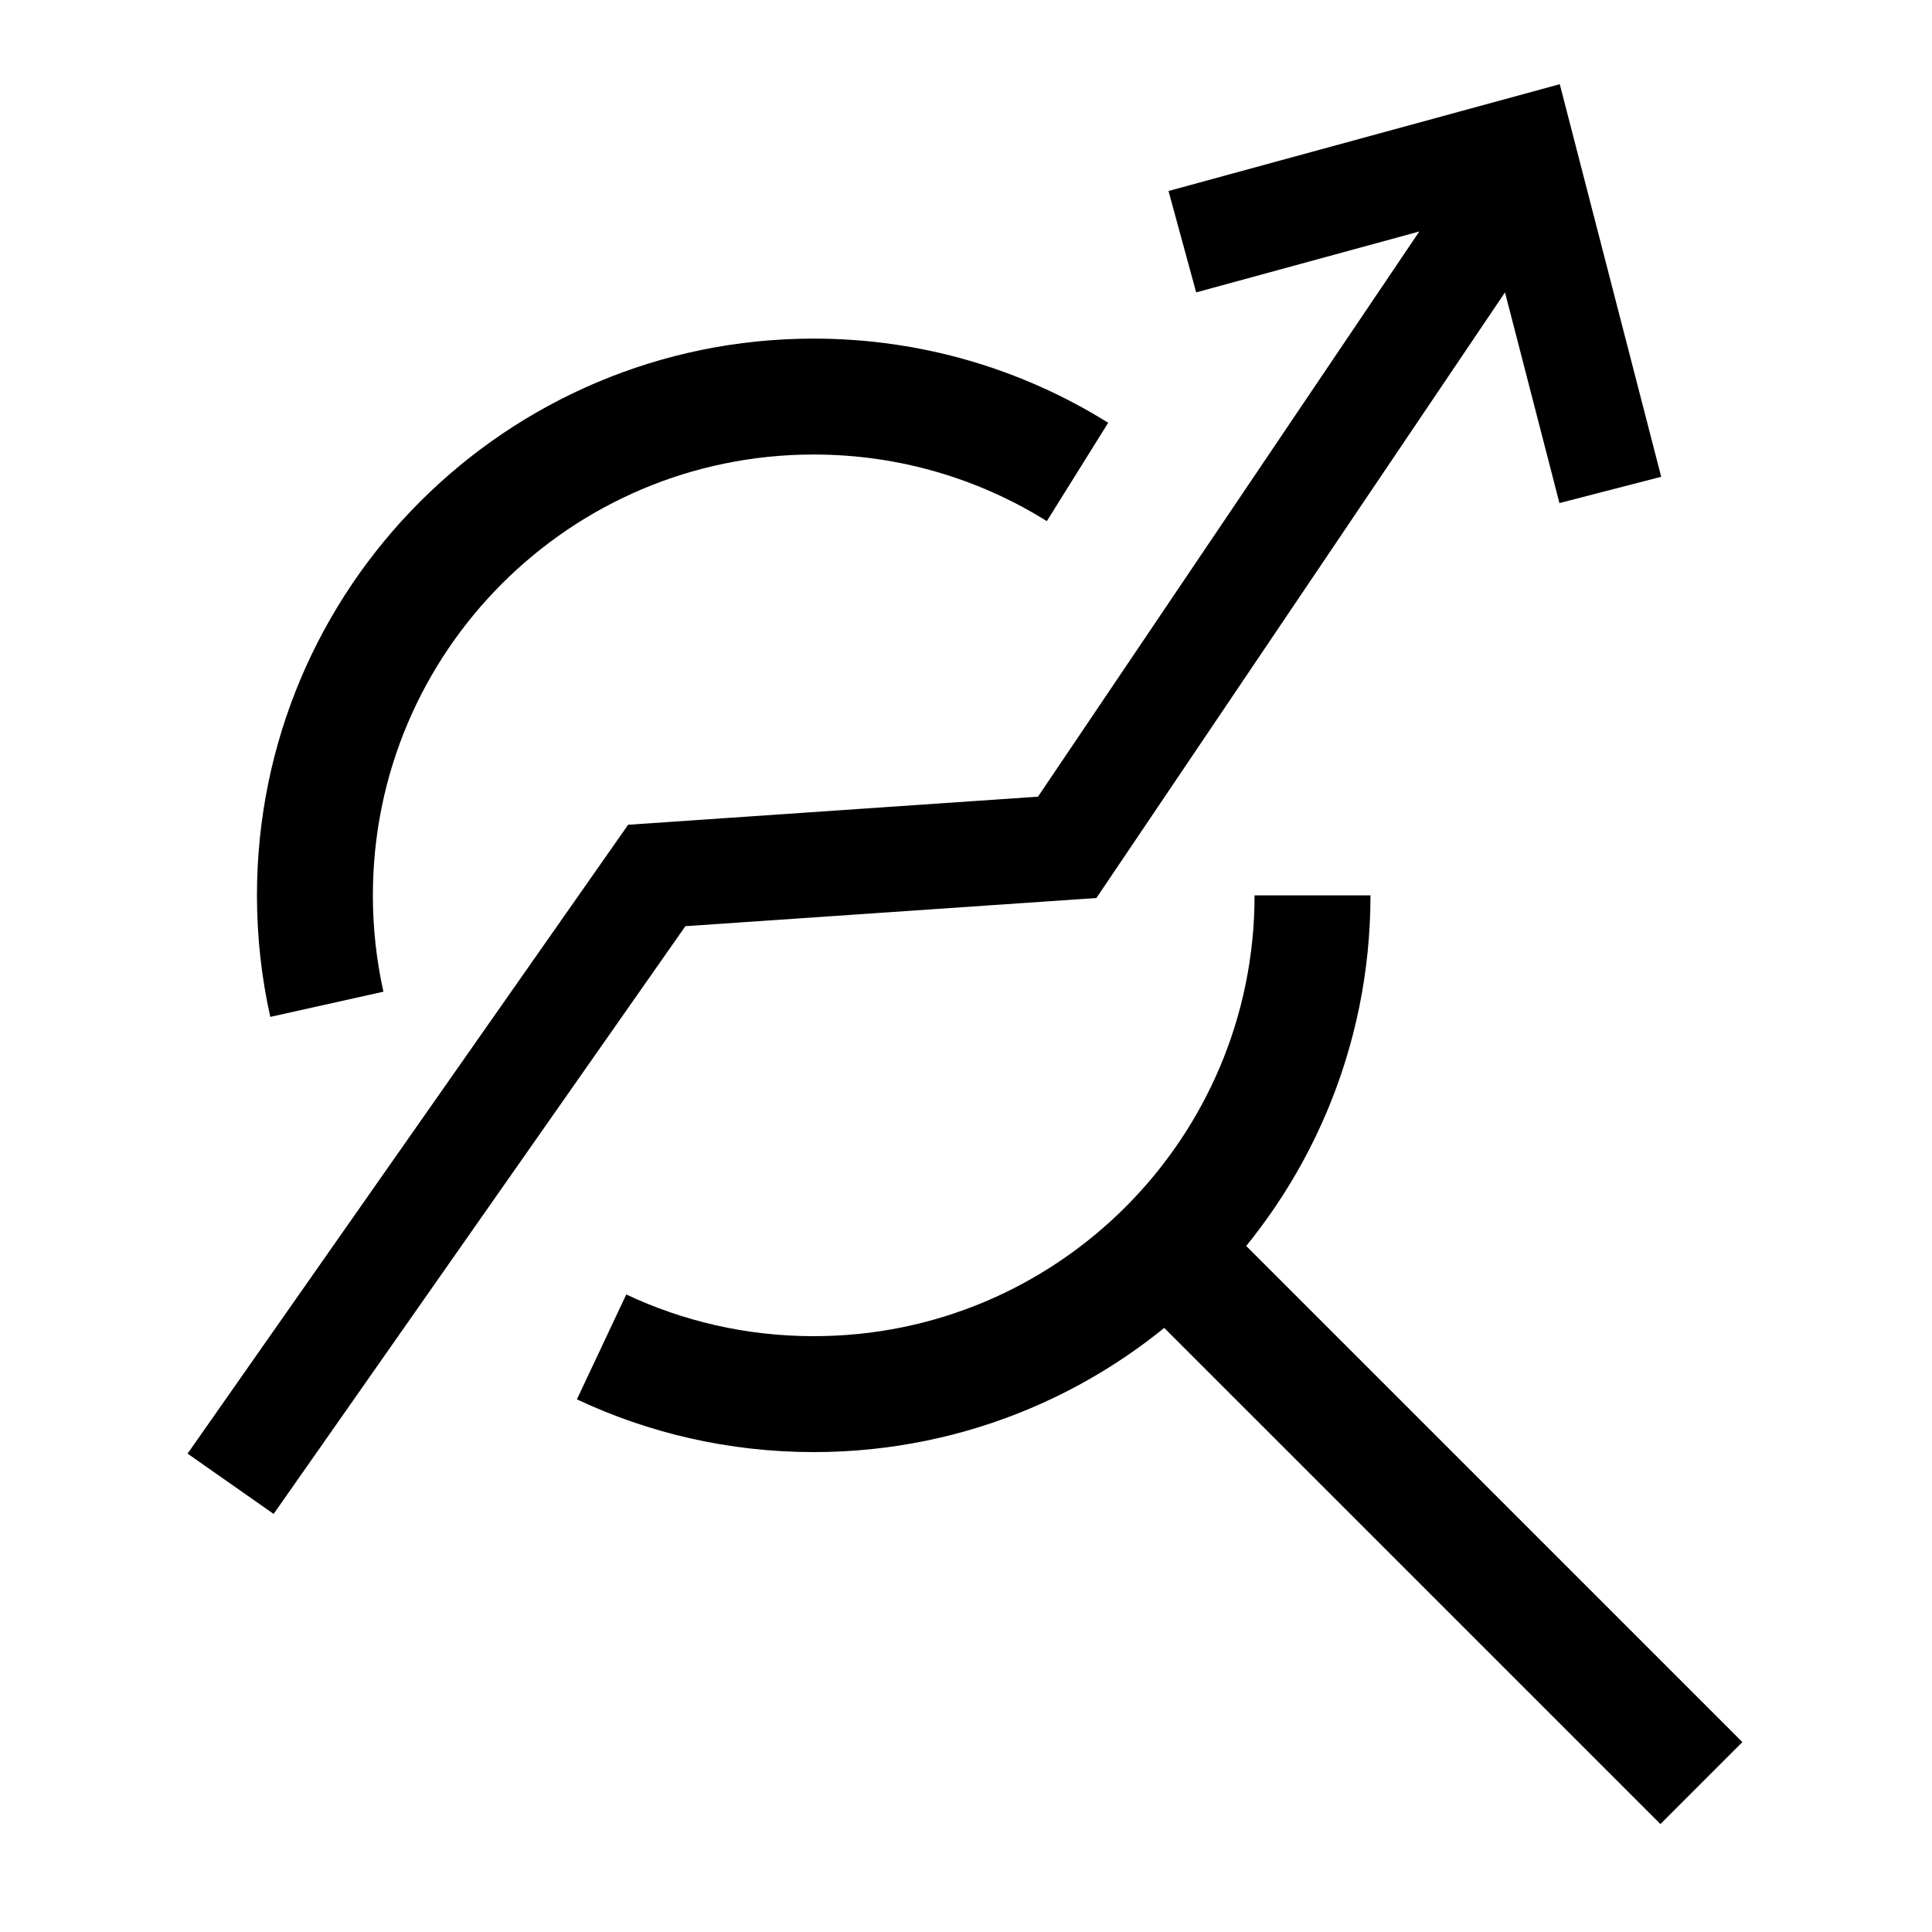 <svg width="50" height="50" viewBox="0 0 50 50" fill="none" xmlns="http://www.w3.org/2000/svg">
<path d="M5.968 38.4L16.997 22.657L27.619 21.929L38.849 5.284M41.675 12.679L39.395 3.854L30.599 6.255" stroke="black" stroke-width="2.72" stroke-miterlimit="10"/>
<path d="M33.968 23.172C33.968 30.301 28.188 36.08 21.059 36.08C19.096 36.08 17.235 35.642 15.569 34.858M27.886 12.214C25.905 10.978 23.566 10.263 21.059 10.263C13.93 10.263 8.15 16.043 8.15 23.172C8.15 24.14 8.257 25.084 8.459 25.991" stroke="black" stroke-width="3" stroke-miterlimit="10" stroke-linejoin="round"/>
<path d="M29.385 31.5L44.032 46.146" stroke="black" stroke-width="3" stroke-miterlimit="10"/>
</svg>
